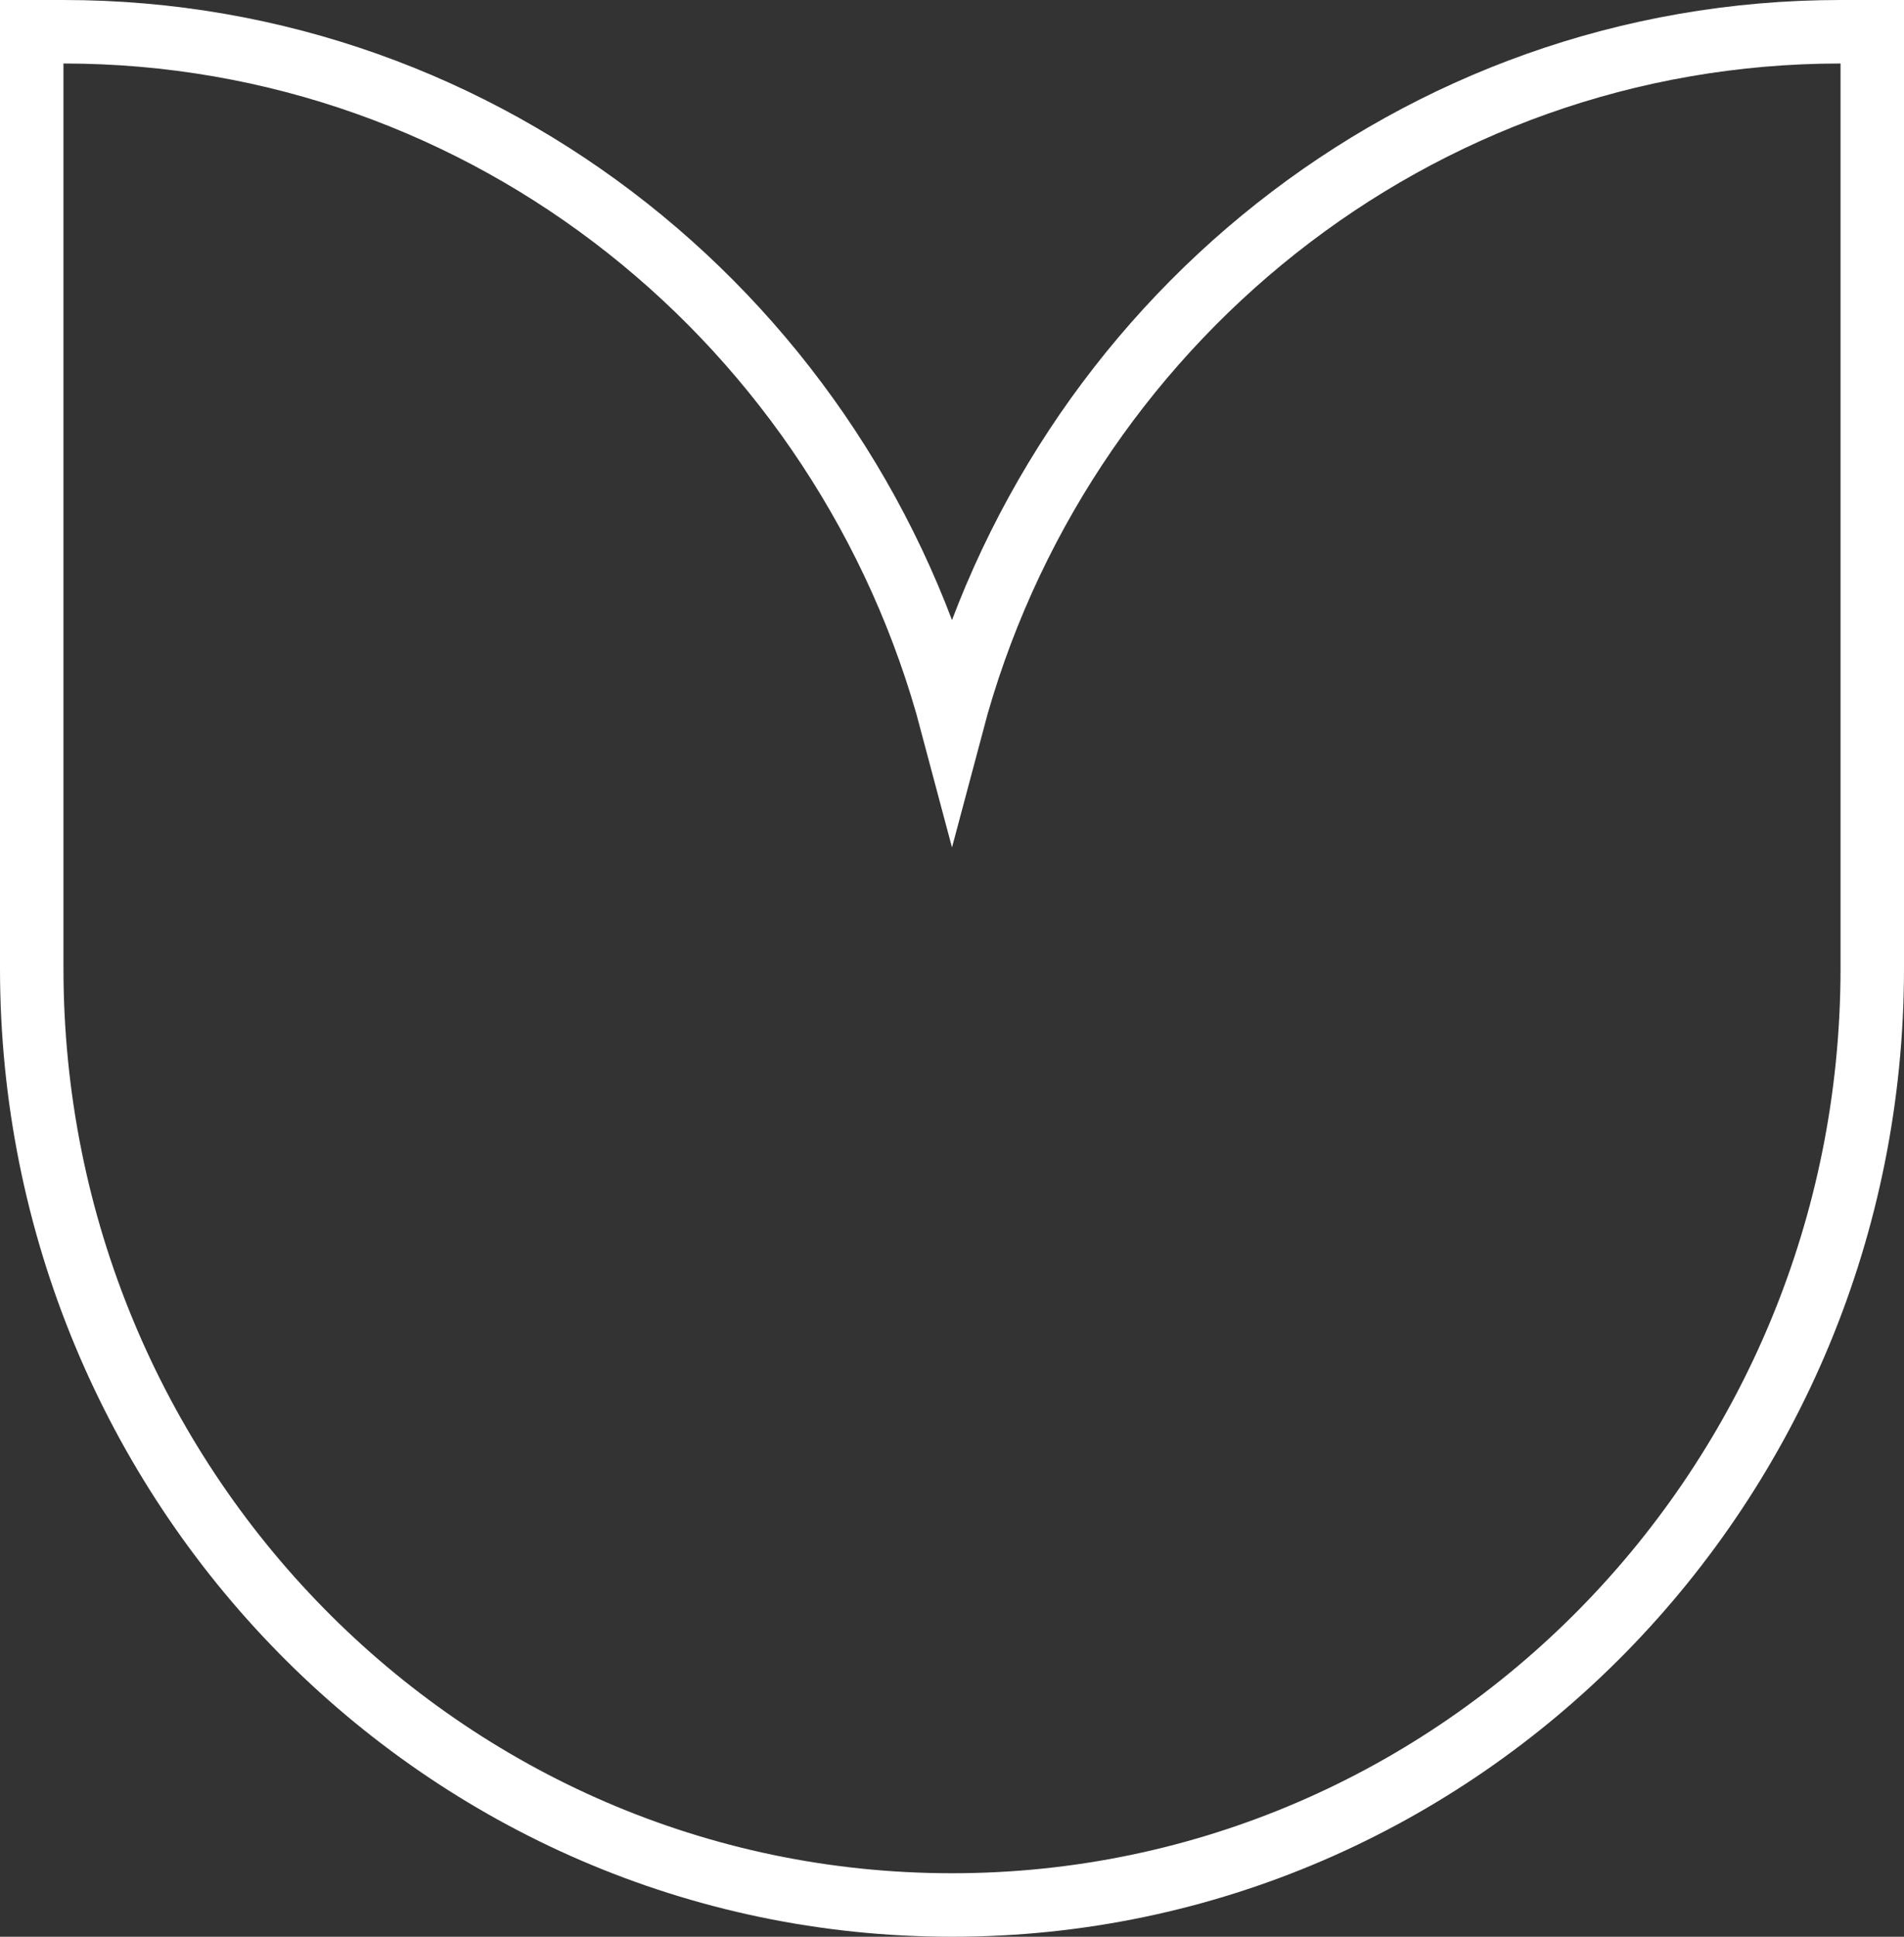 <svg width="60" height="61" viewBox="0 0 60 61" fill="none" xmlns="http://www.w3.org/2000/svg">
<rect x="0" y="0" width="60" height="61" fill="#333333" stroke="none"/>
<path d="M2 1H1V2V30.5C1 46.776 13.967 60 30 60C46.033 60 59 46.776 59 30.5V2V1H58C44.593 1 33.33 10.247 30 22.793C26.67 10.247 15.407 1 2 1Z" stroke="white" stroke-width="2"/>
</svg>
